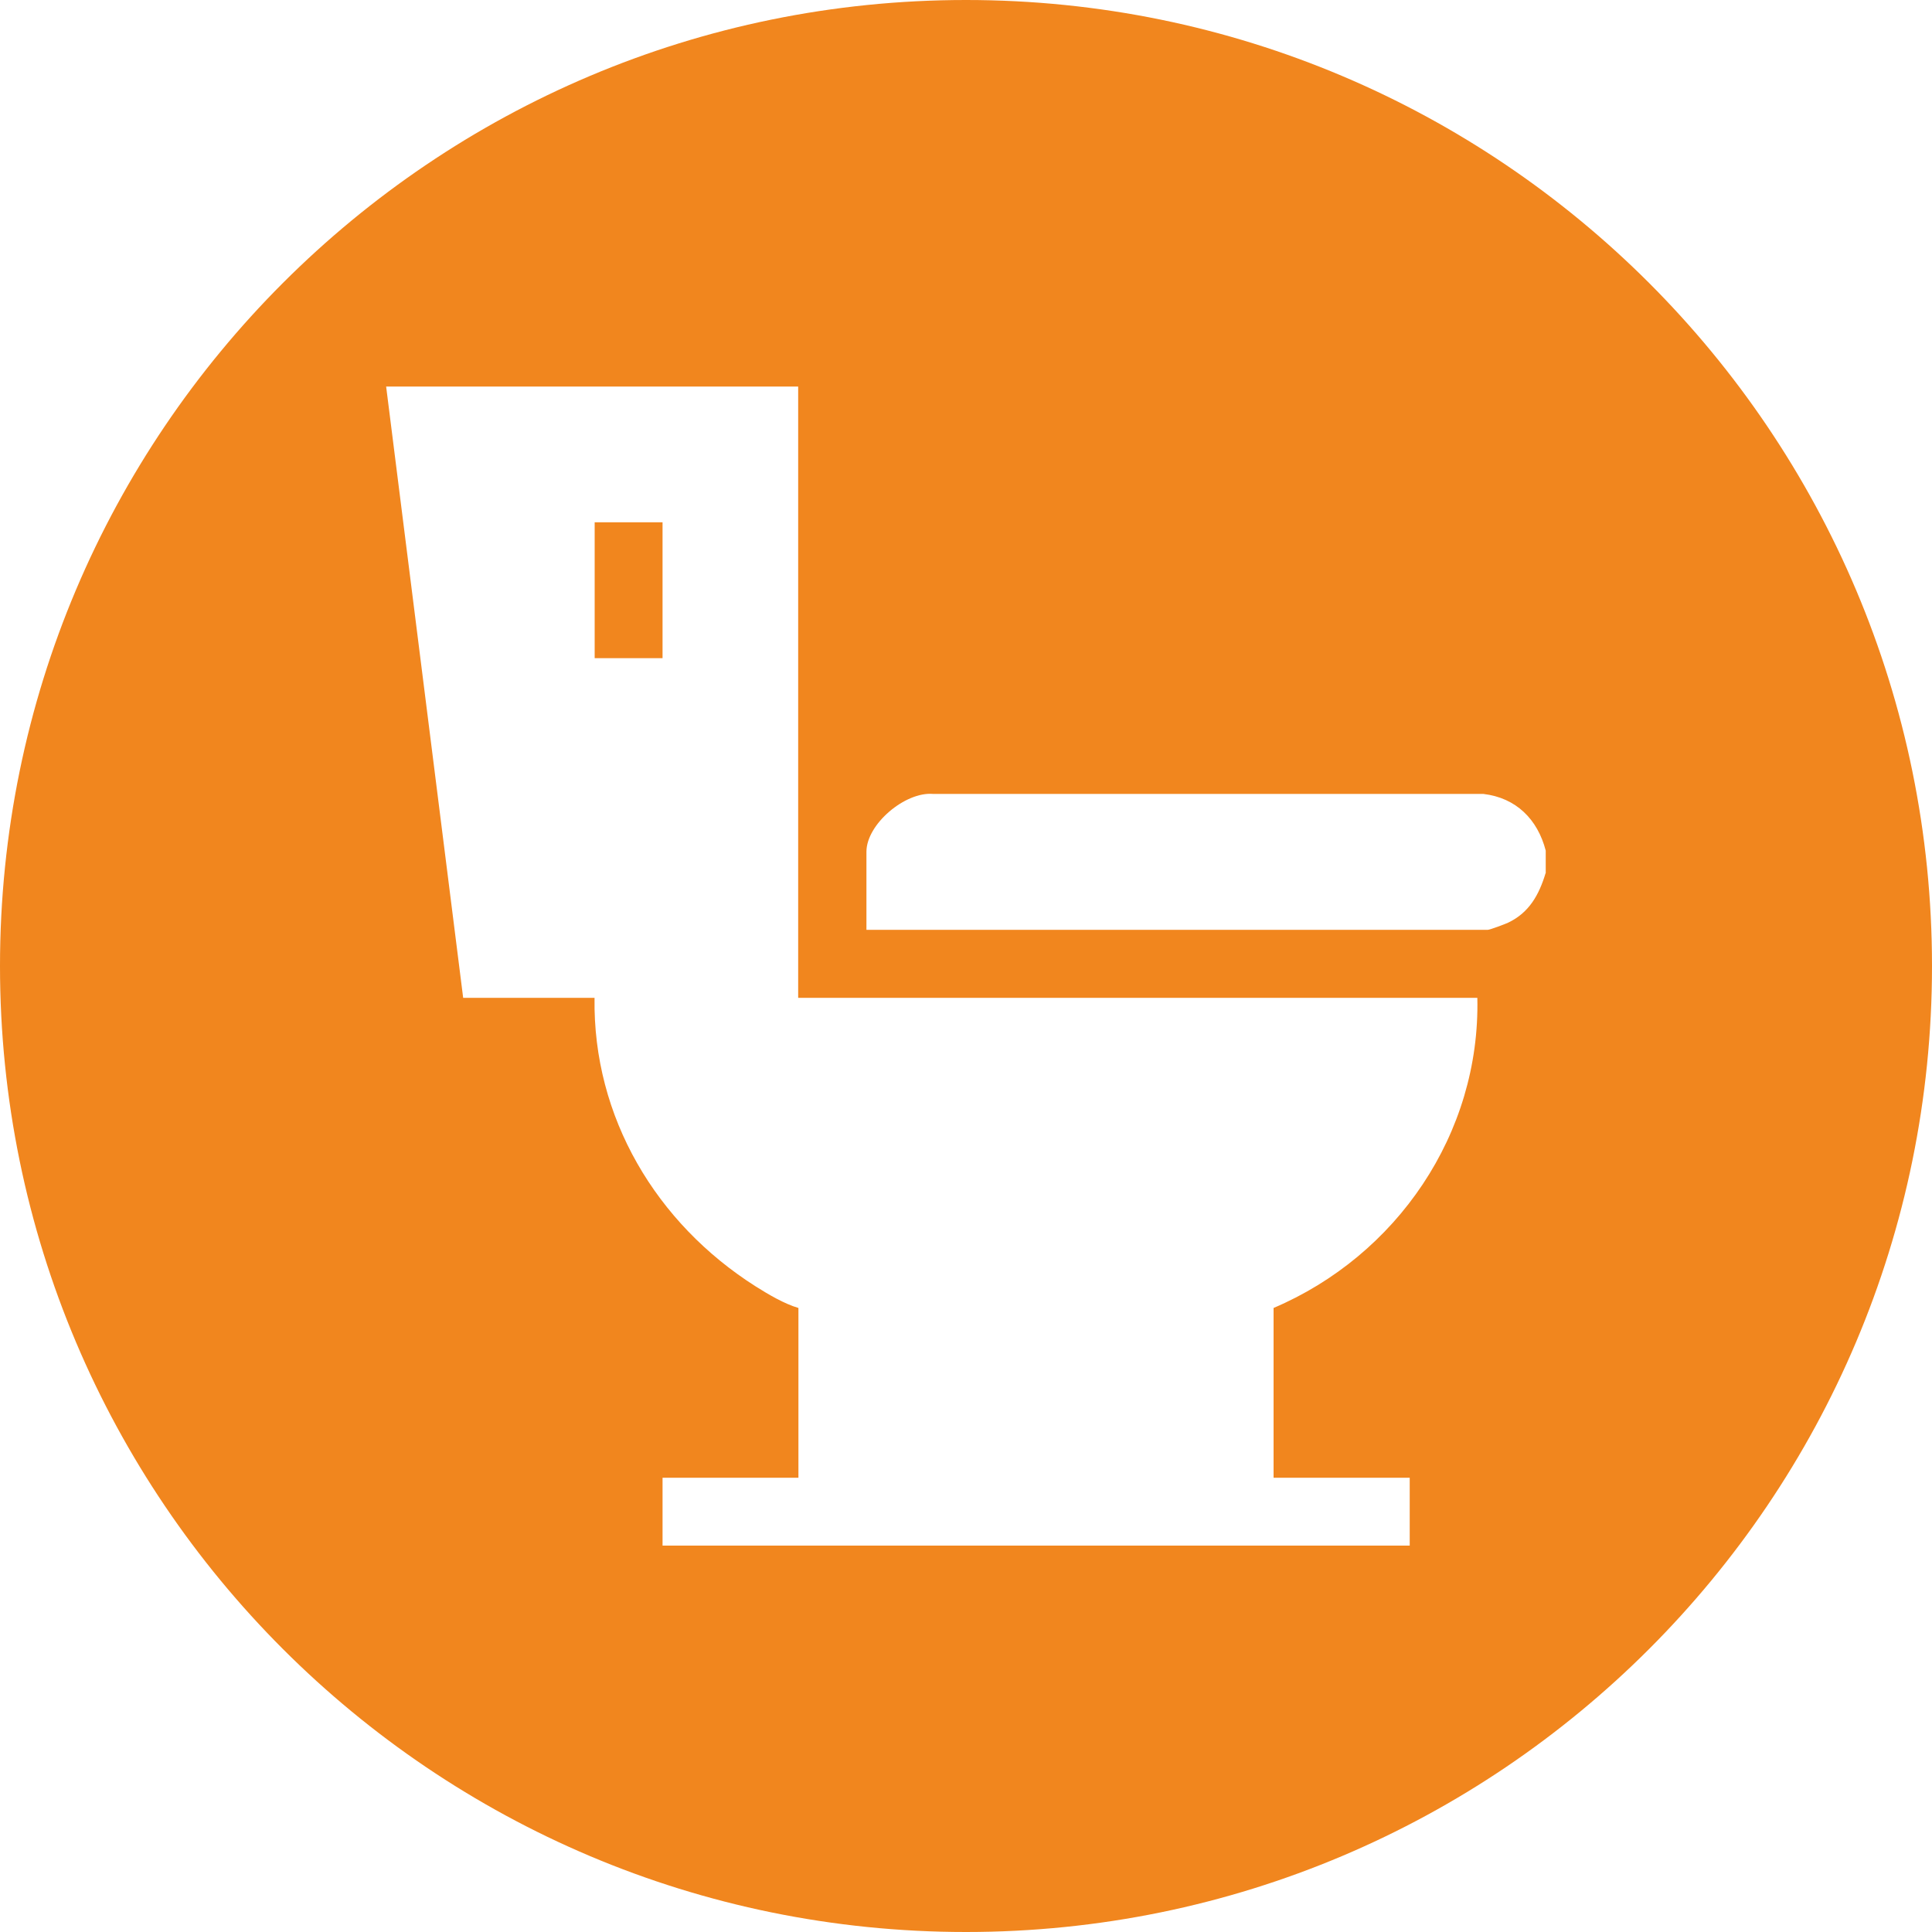 <?xml version="1.0" encoding="UTF-8"?>
<svg id="Laag_1" data-name="Laag 1" xmlns="http://www.w3.org/2000/svg" viewBox="0 0 150 150">
  <defs>
    <style>
      .cls-1 {
        fill: #f1861e;
      }
    </style>
  </defs>
  <rect class="cls-1" x="46.17" y="40.55" width="5.27" height="10.55"/>
  <path class="cls-1" d="M75,0C33.58,0,0,33.58,0,75s33.58,75,75,75,75-33.58,75-75S116.42,0,75,0ZM109.45,114.73v5.27h-58.01v-5.27h10.55v-13.18c-1.1-.32-2.33-1.05-3.33-1.68-7.7-4.89-12.64-13.12-12.5-22.4h-10.2l-5.98-47.46h31.99v47.46h52.73c.24,10.55-6.26,20.01-15.82,24.08v13.18h10.55ZM120,67.79c-.51,1.68-1.27,3.07-2.92,3.85-.23.11-1.41.55-1.56.55h-48.25v-6.06c0-2.14,3.01-4.68,5.18-4.49h42.72c2.54.3,4.21,1.97,4.84,4.4v1.76Z"/>
</svg>
